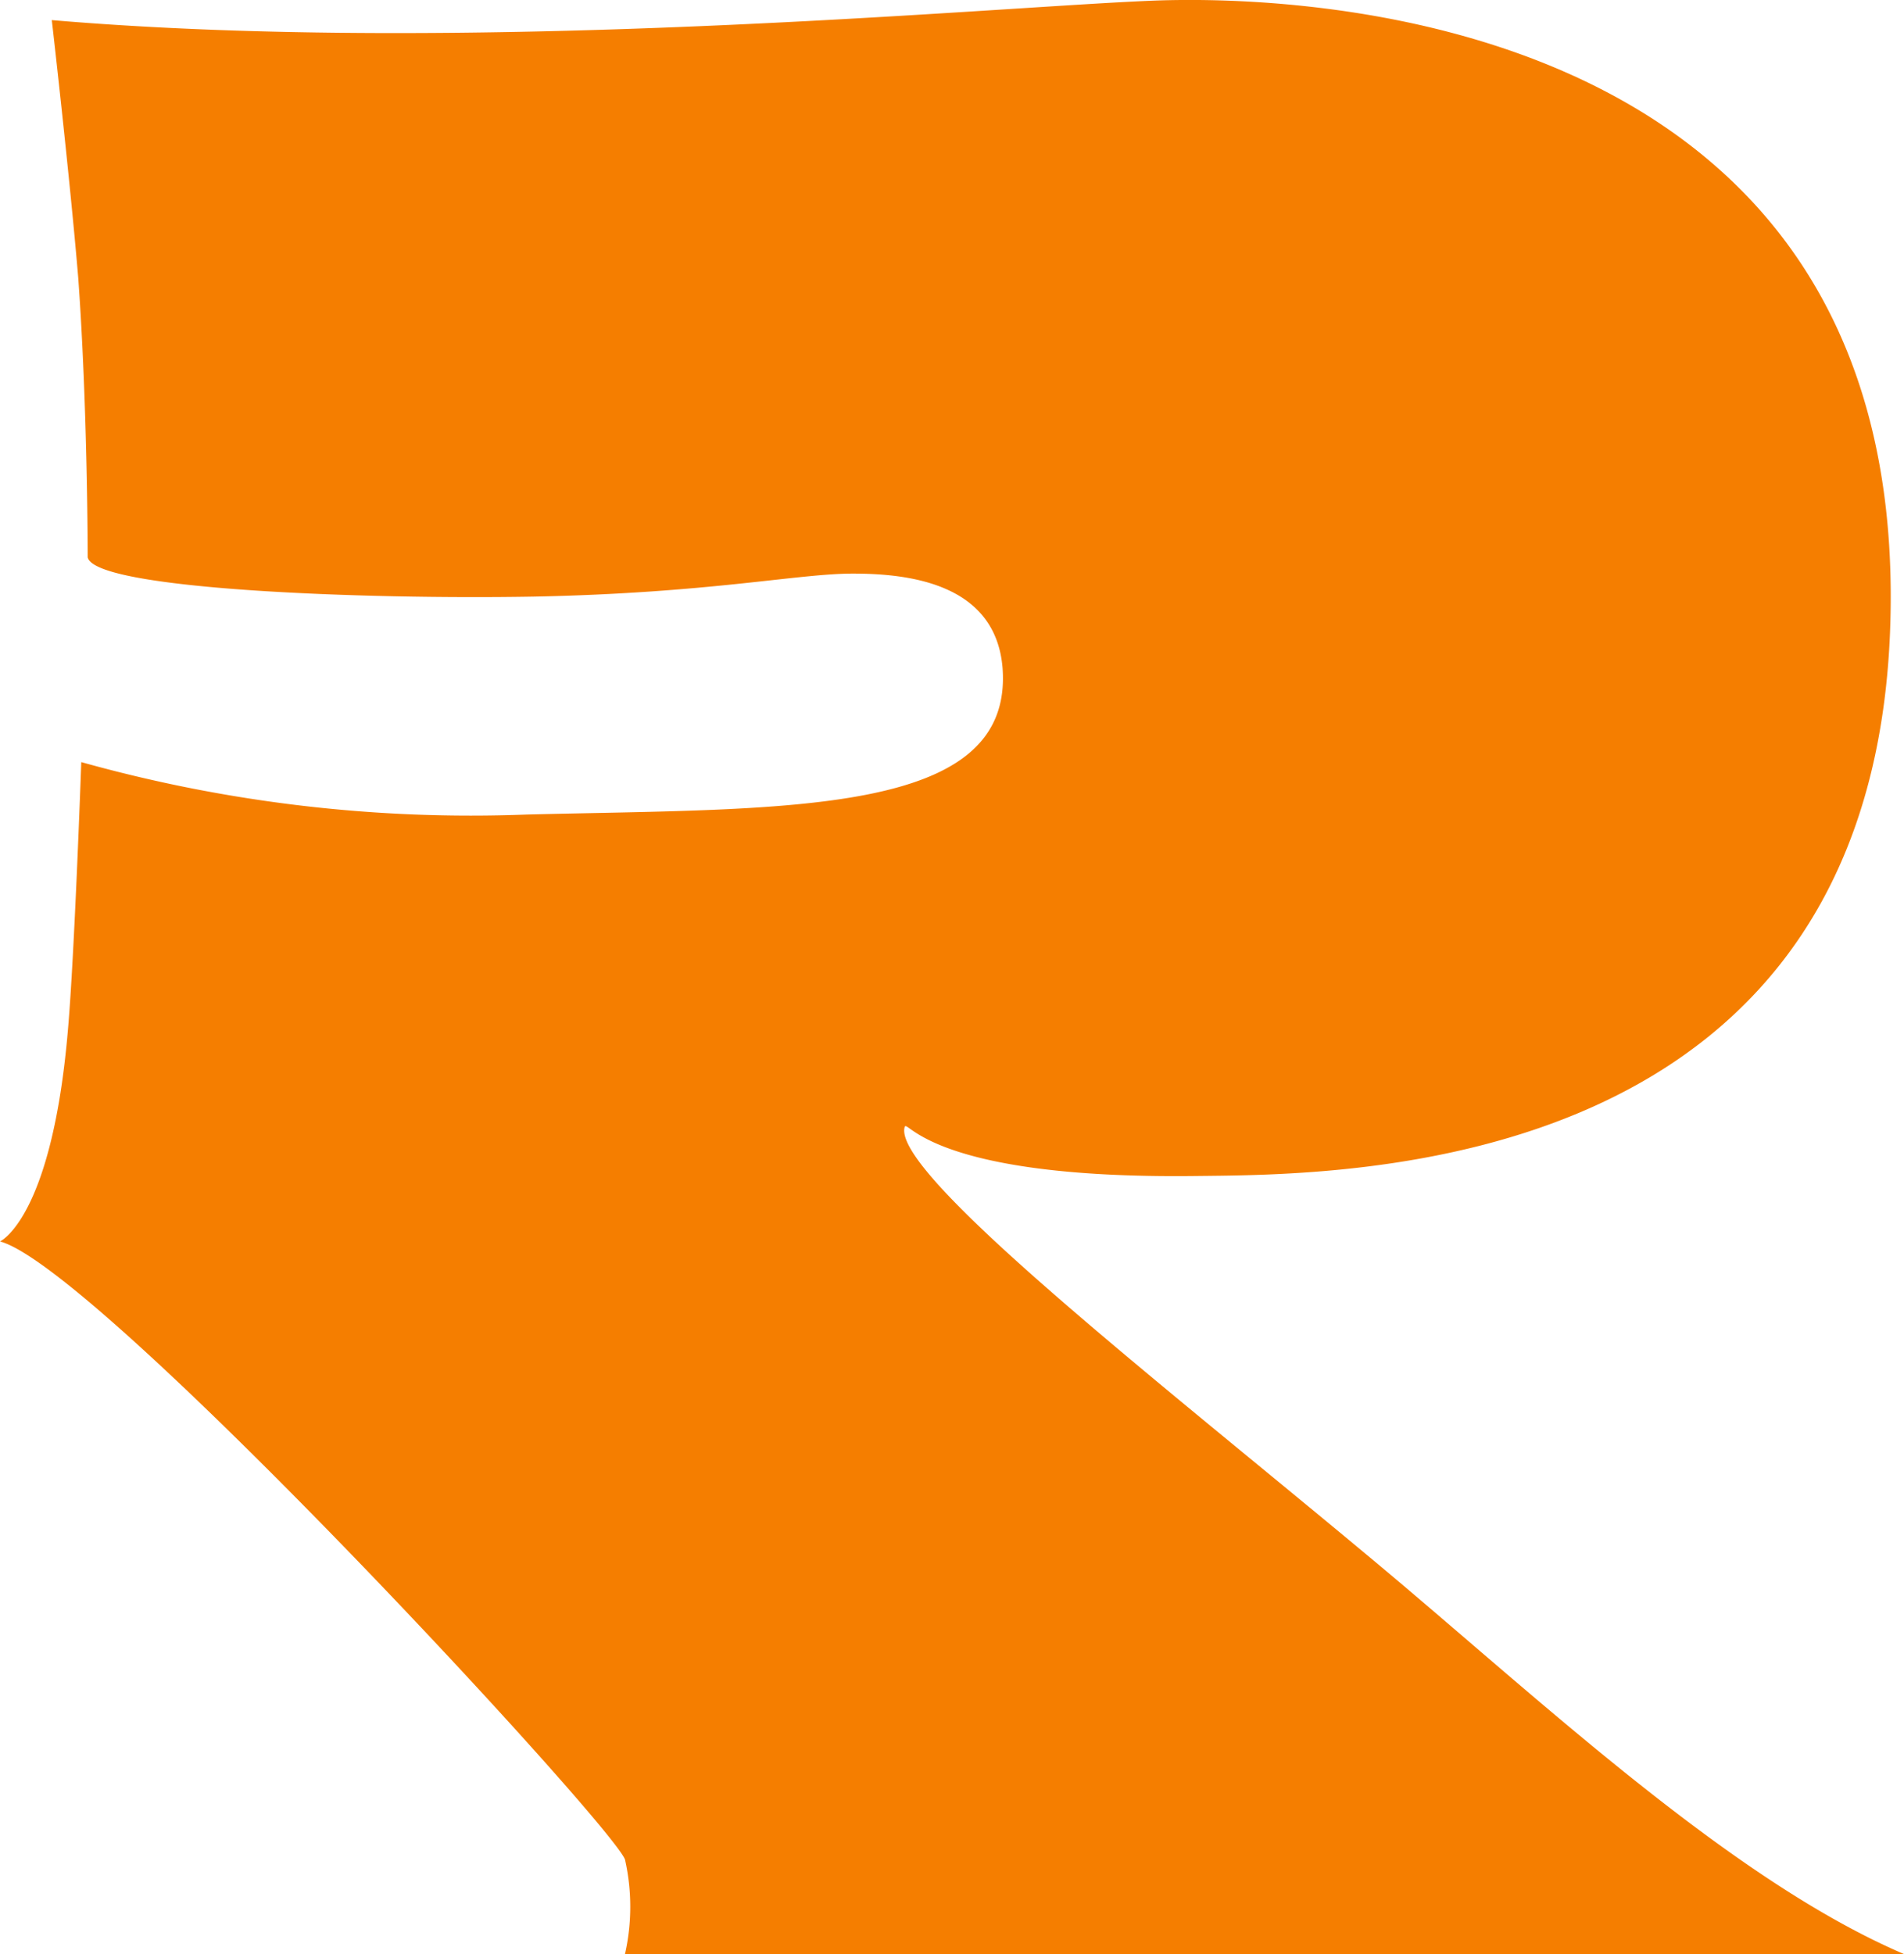 <svg xmlns="http://www.w3.org/2000/svg" width="43.927" height="45.07" viewBox="0 0 43.927 45.07">
  <path id="rex-r" d="M145.04.464c9.683.824,21.687-.3,25.385-.448,3.832-.154,17.04.485,17.04,13.745,0,13.435-12.612,13.325-16.061,13.364-6.167.071-6.635-1.357-6.69-1.125-.3,1.125,6.535,6.385,11.342,10.431,3.7,3.125,7.886,7,11.714,8.639H158.263a4.942,4.942,0,0,0,0-2.18c-.307-.82-12.17-13.658-14.419-14.256,0,0,1.2-.528,1.568-4.889.151-1.725.307-6.167.307-6.167A33.354,33.354,0,0,0,156,18.787c6.013-.15,11.233.054,10.974-3.382-.163-1.957-2.179-2.175-3.454-2.175s-3.309.45-7.365.531c-3.895.069-10.137-.163-10.288-.908,0,0,0-3.451-.219-6.457-.195-2.329-.609-5.932-.609-5.932" transform="translate(-143.844)" fill="#f57e00"/>
</svg>
